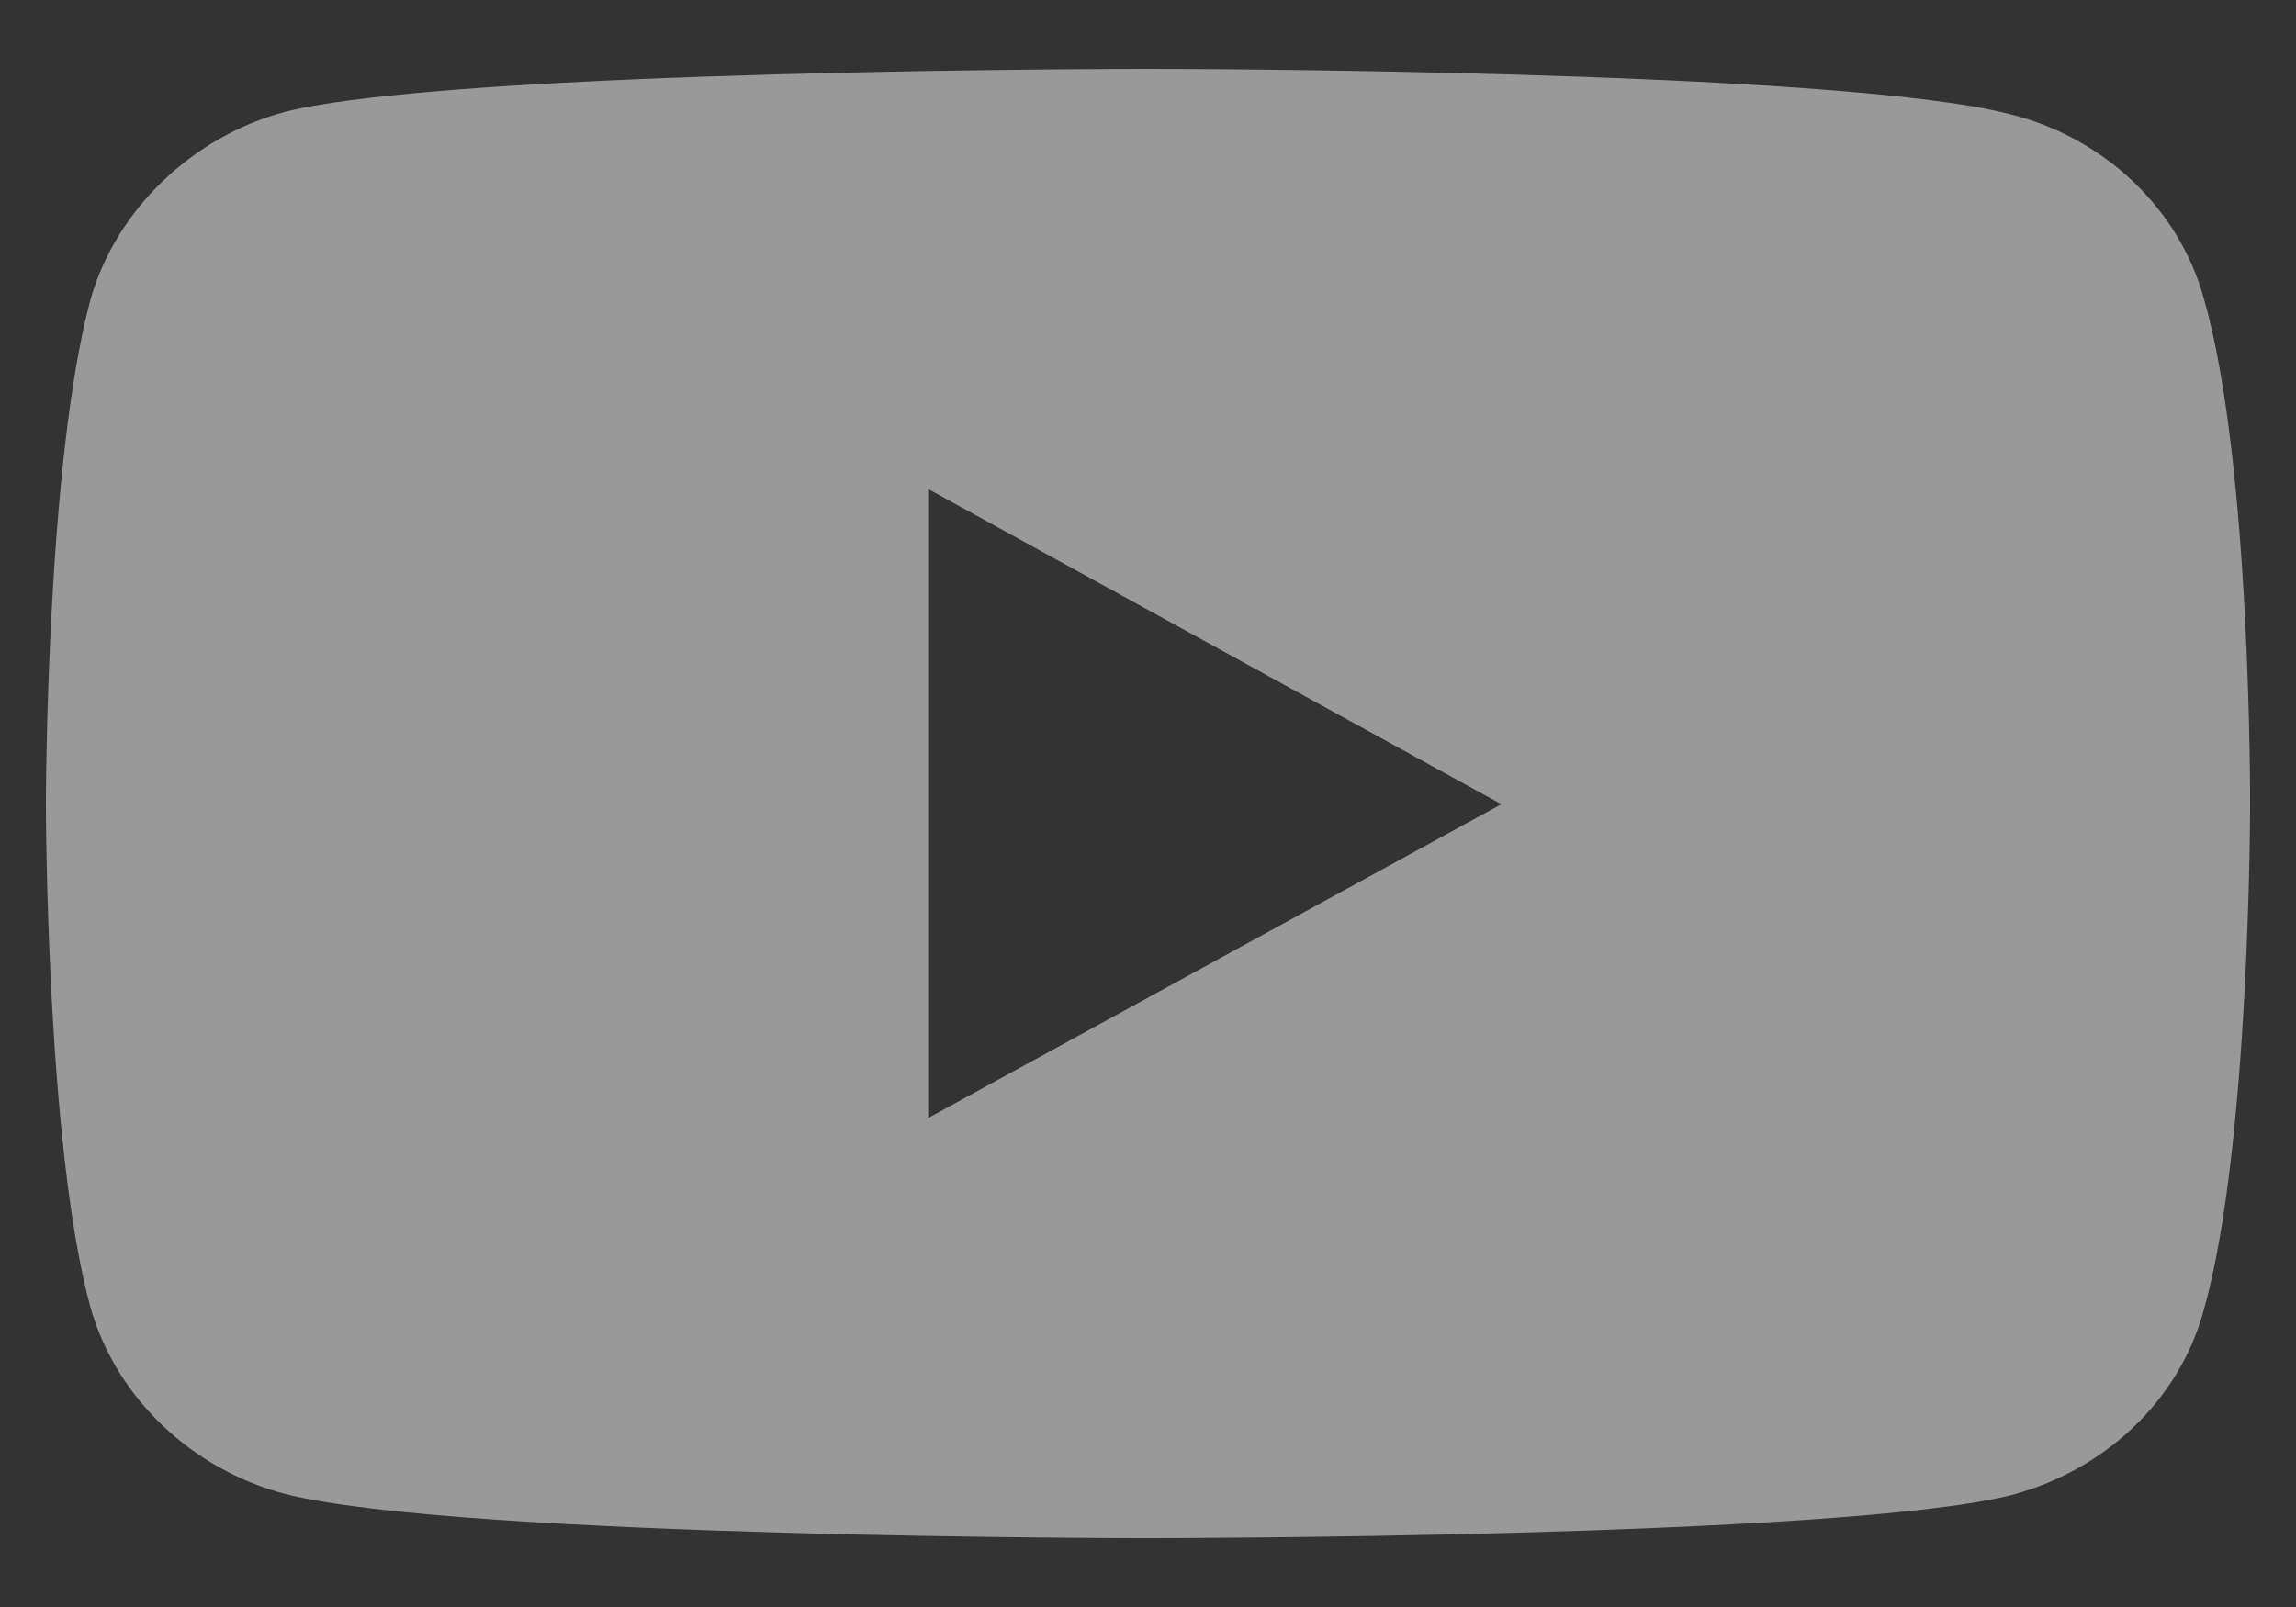 <svg width="20" height="14" fill="none" xmlns="http://www.w3.org/2000/svg"><rect width="100%" height="100%" fill="#333333" stroke="none"/><path opacity=".5" d="M9.994.6S3.993.6 2.487.973C1.68 1.188 1.017 1.82.791 2.6.4 4.034.4 7.006.4 7.006s0 2.982.391 4.394c.226.78.878 1.401 1.696 1.616 1.518.384 7.507.384 7.507.384s6.013 0 7.519-.373c.818-.214 1.47-.824 1.684-1.615.403-1.424.403-4.395.403-4.395s.012-2.983-.403-4.417c-.214-.78-.866-1.401-1.684-1.604C16.007.6 9.994.6 9.994.6zM8.085 4.26l4.993 2.746L8.085 9.74V4.26z" fill="#fff"/></svg>